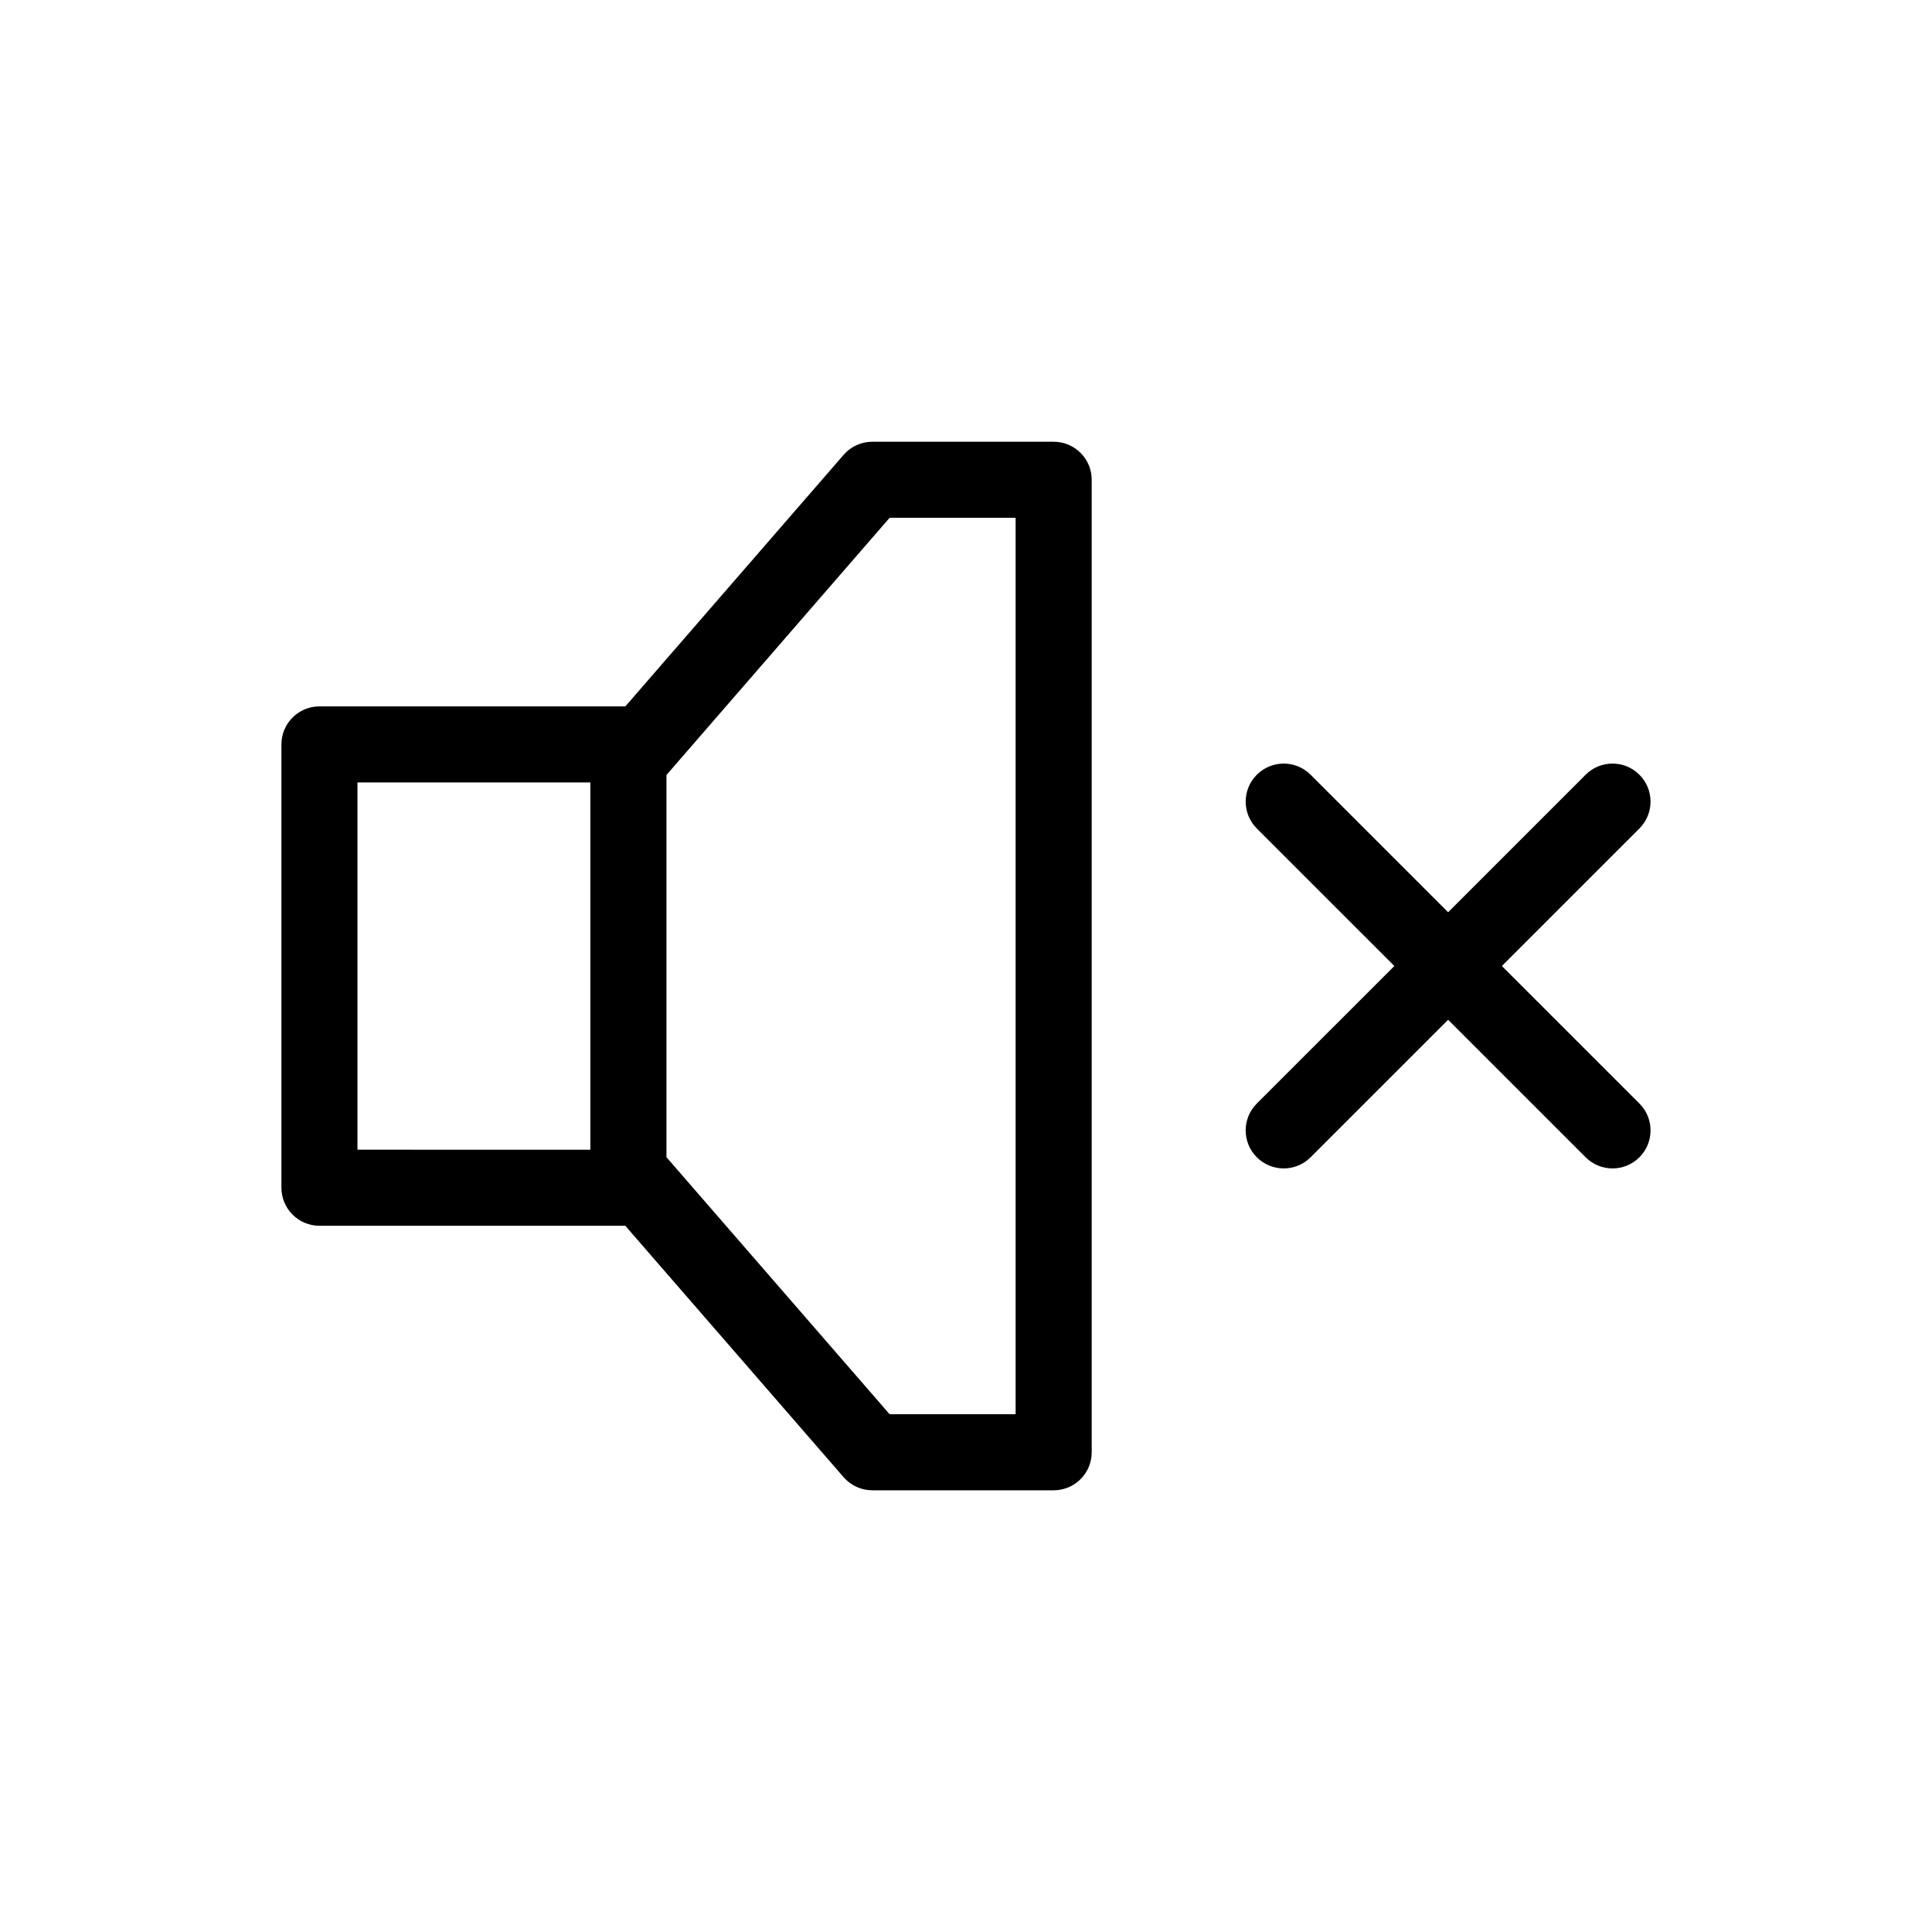 <?xml version="1.0" encoding="UTF-8"?>
<!-- Uploaded to: SVG Repo, www.svgrepo.com, Generator: SVG Repo Mixer Tools -->
<svg fill="#000000" width="800px" height="800px" version="1.1" viewBox="144 144 512 512" xmlns="http://www.w3.org/2000/svg">
 <g>
  <path d="m218.58 341.27v117.49c0 5.566 4.512 10.078 10.078 10.078h81.051l57.855 66.633c1.914 2.203 4.688 3.473 7.606 3.473h48.062c5.566 0 10.078-4.512 10.078-10.078v-257.72c0-5.566-4.512-10.078-10.078-10.078h-48.062c-2.922 0-5.699 1.266-7.609 3.473l-57.84 66.66h-81.062c-5.566 0-10.078 4.512-10.078 10.074zm161.18-60.051h33.391v237.57h-33.391l-59.141-68.117v-101.29zm-141.03 70.129h61.723v97.336l-61.723-0.004z"/>
  <path d="m564.21 349.31-36.445 36.441-36.445-36.441c-3.938-3.938-10.312-3.938-14.25 0-3.938 3.934-3.938 10.316 0 14.25l36.445 36.441-36.445 36.441c-3.938 3.934-3.938 10.316 0 14.25 1.969 1.969 4.547 2.953 7.125 2.953s5.156-0.984 7.125-2.953l36.445-36.441 36.445 36.441c1.969 1.969 4.547 2.953 7.125 2.953s5.156-0.984 7.125-2.953c3.938-3.934 3.938-10.316 0-14.25l-36.449-36.441 36.445-36.441c3.938-3.934 3.938-10.316 0-14.25-3.934-3.938-10.312-3.938-14.246 0z"/>
 </g>
</svg>